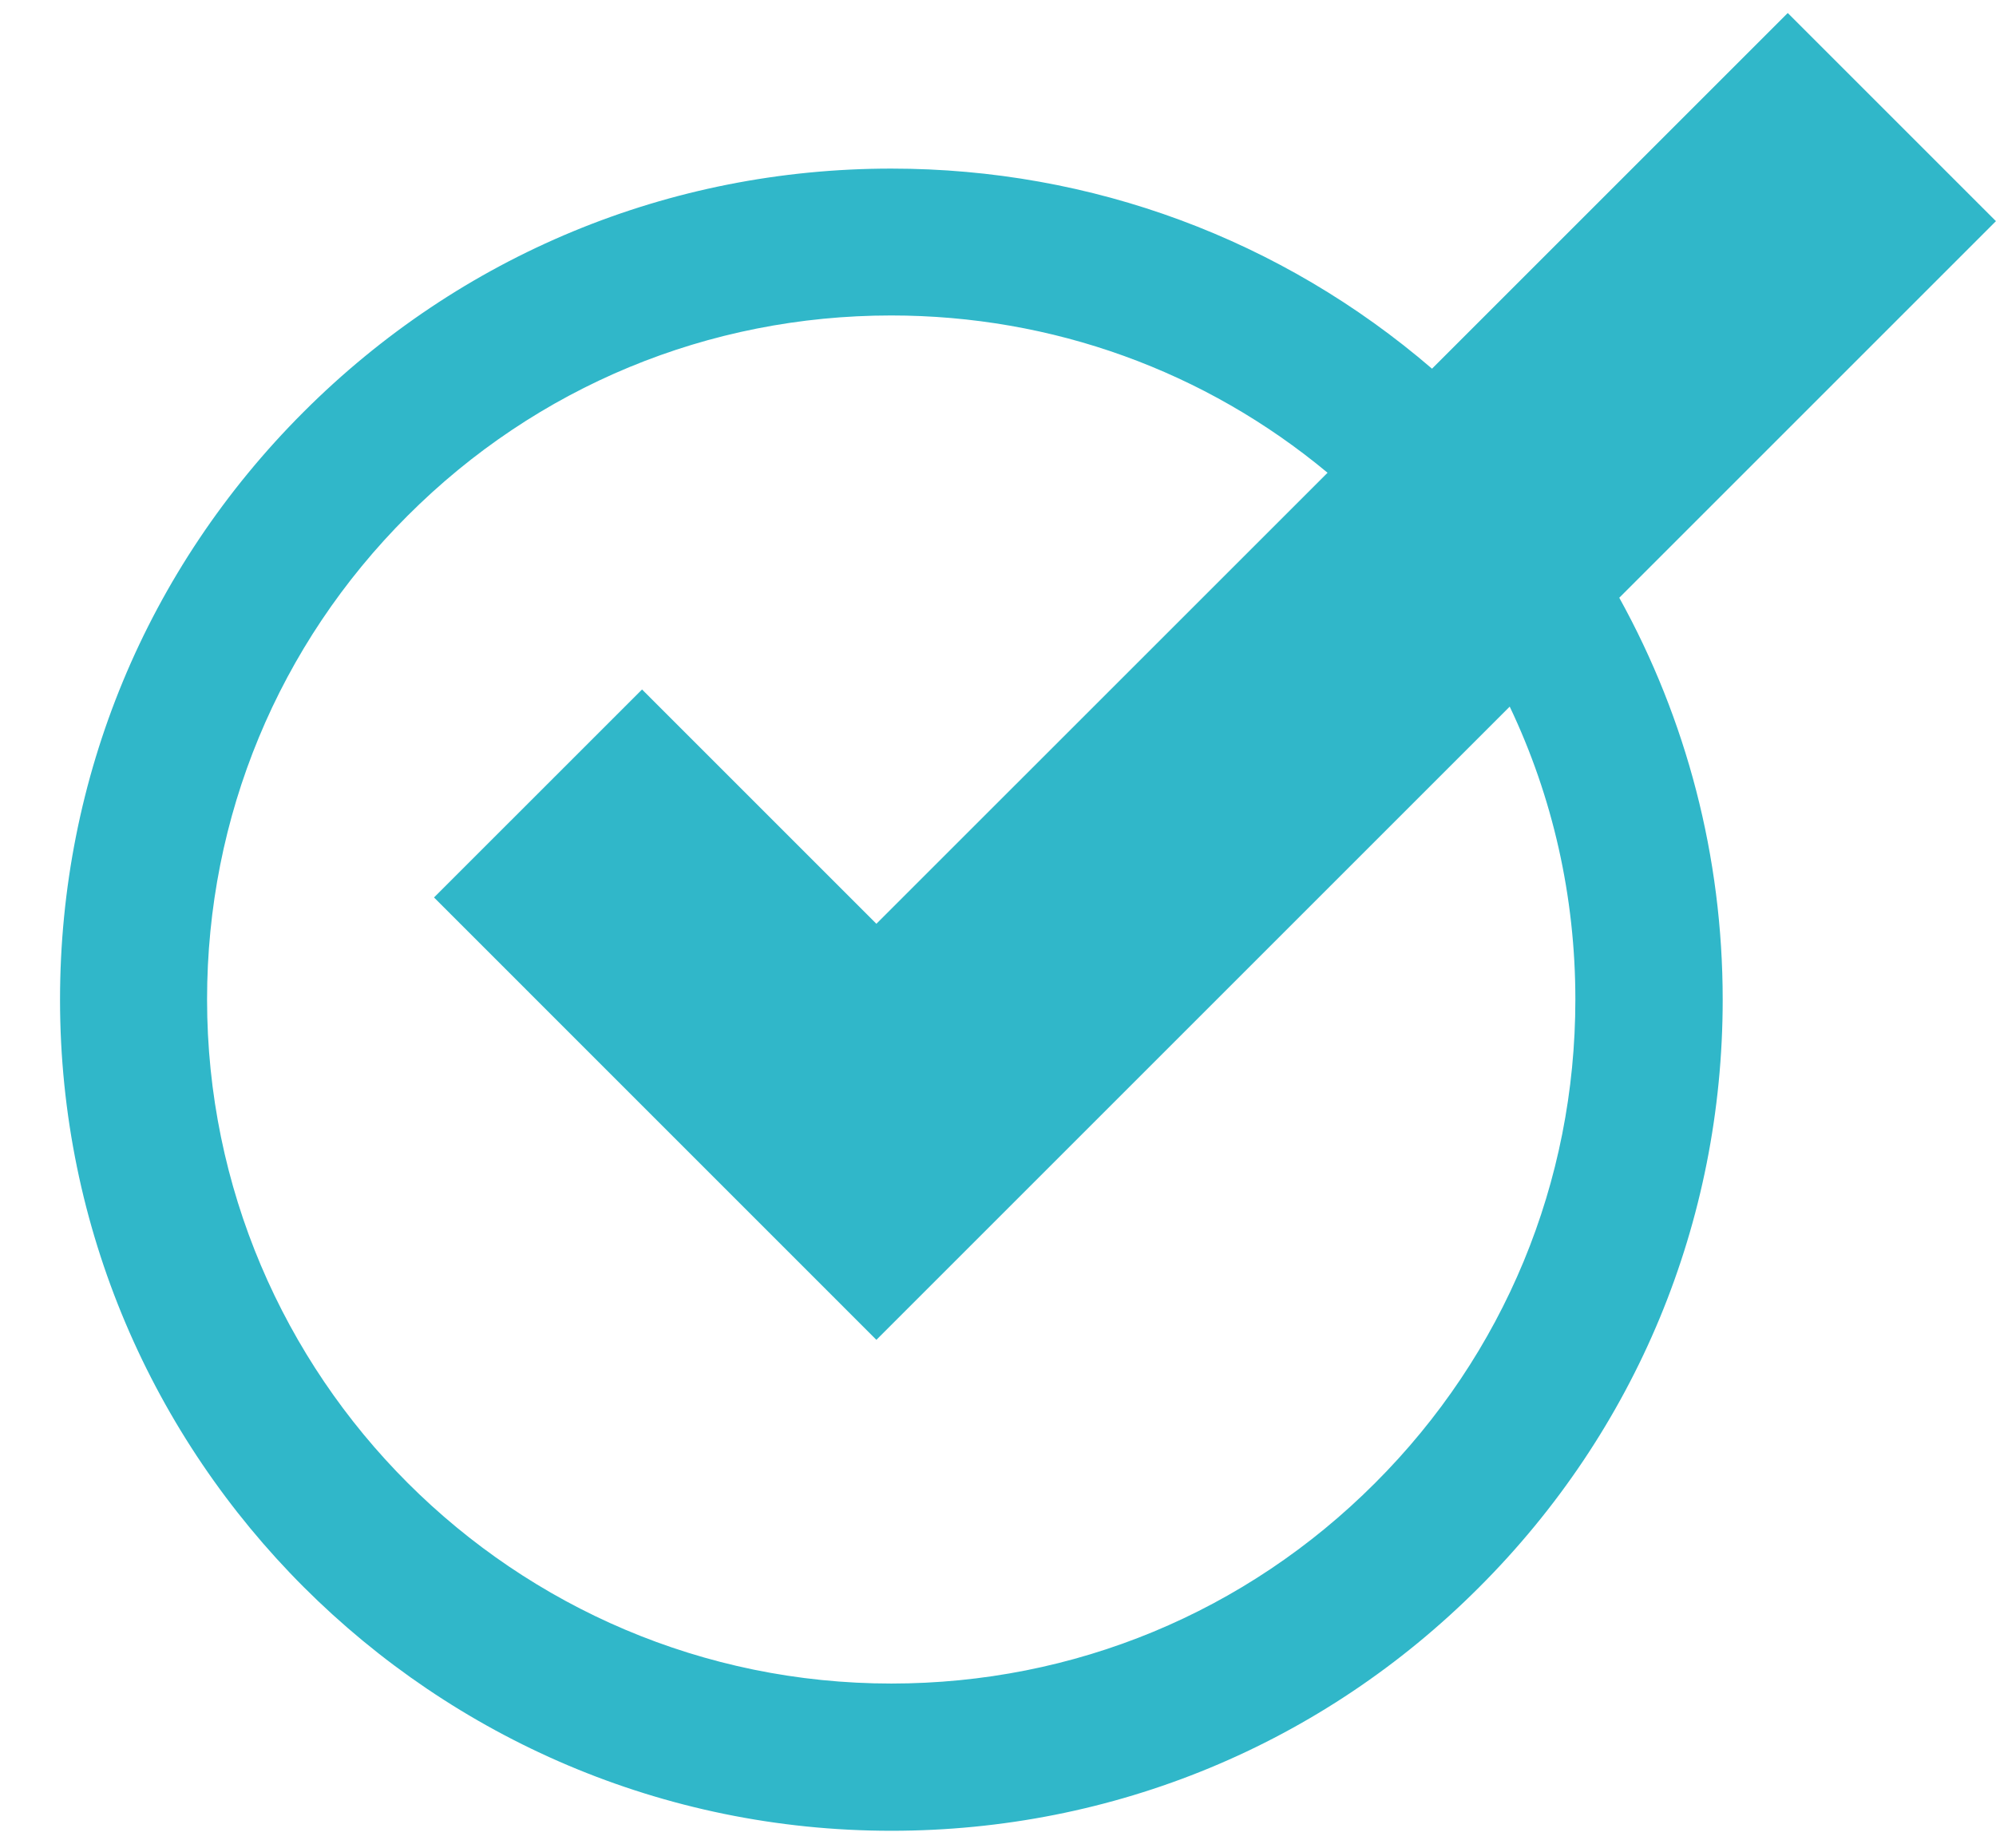 <?xml version="1.0" encoding="UTF-8"?> <svg xmlns="http://www.w3.org/2000/svg" width="27" height="25" viewBox="0 0 27 25" fill="none"><path d="M19.371 4.988C17.336 3.238 14.771 2.281 12.057 2.281C9.052 2.281 6.229 3.45 4.106 5.574C1.982 7.697 0.812 10.52 0.812 13.525C0.812 19.726 5.856 24.769 12.057 24.769C15.062 24.769 17.885 23.6 20.007 21.476C22.132 19.353 23.303 16.53 23.303 13.525C23.303 11.591 22.814 9.732 21.904 8.087L26.999 2.992L24.183 0.176L19.371 4.988ZM21.31 13.523C21.31 15.995 20.348 18.319 18.599 20.066C16.853 21.814 14.529 22.777 12.057 22.777C6.954 22.777 2.801 18.626 2.801 13.521C2.801 11.05 3.764 8.725 5.512 6.979C7.259 5.23 9.583 4.268 12.055 4.268C14.236 4.268 16.302 5.018 17.958 6.396L11.855 12.498L8.685 9.328L5.871 12.142L11.855 18.127L20.422 9.56C21.005 10.784 21.31 12.13 21.31 13.523Z" fill="#30B7C9"></path></svg> 
